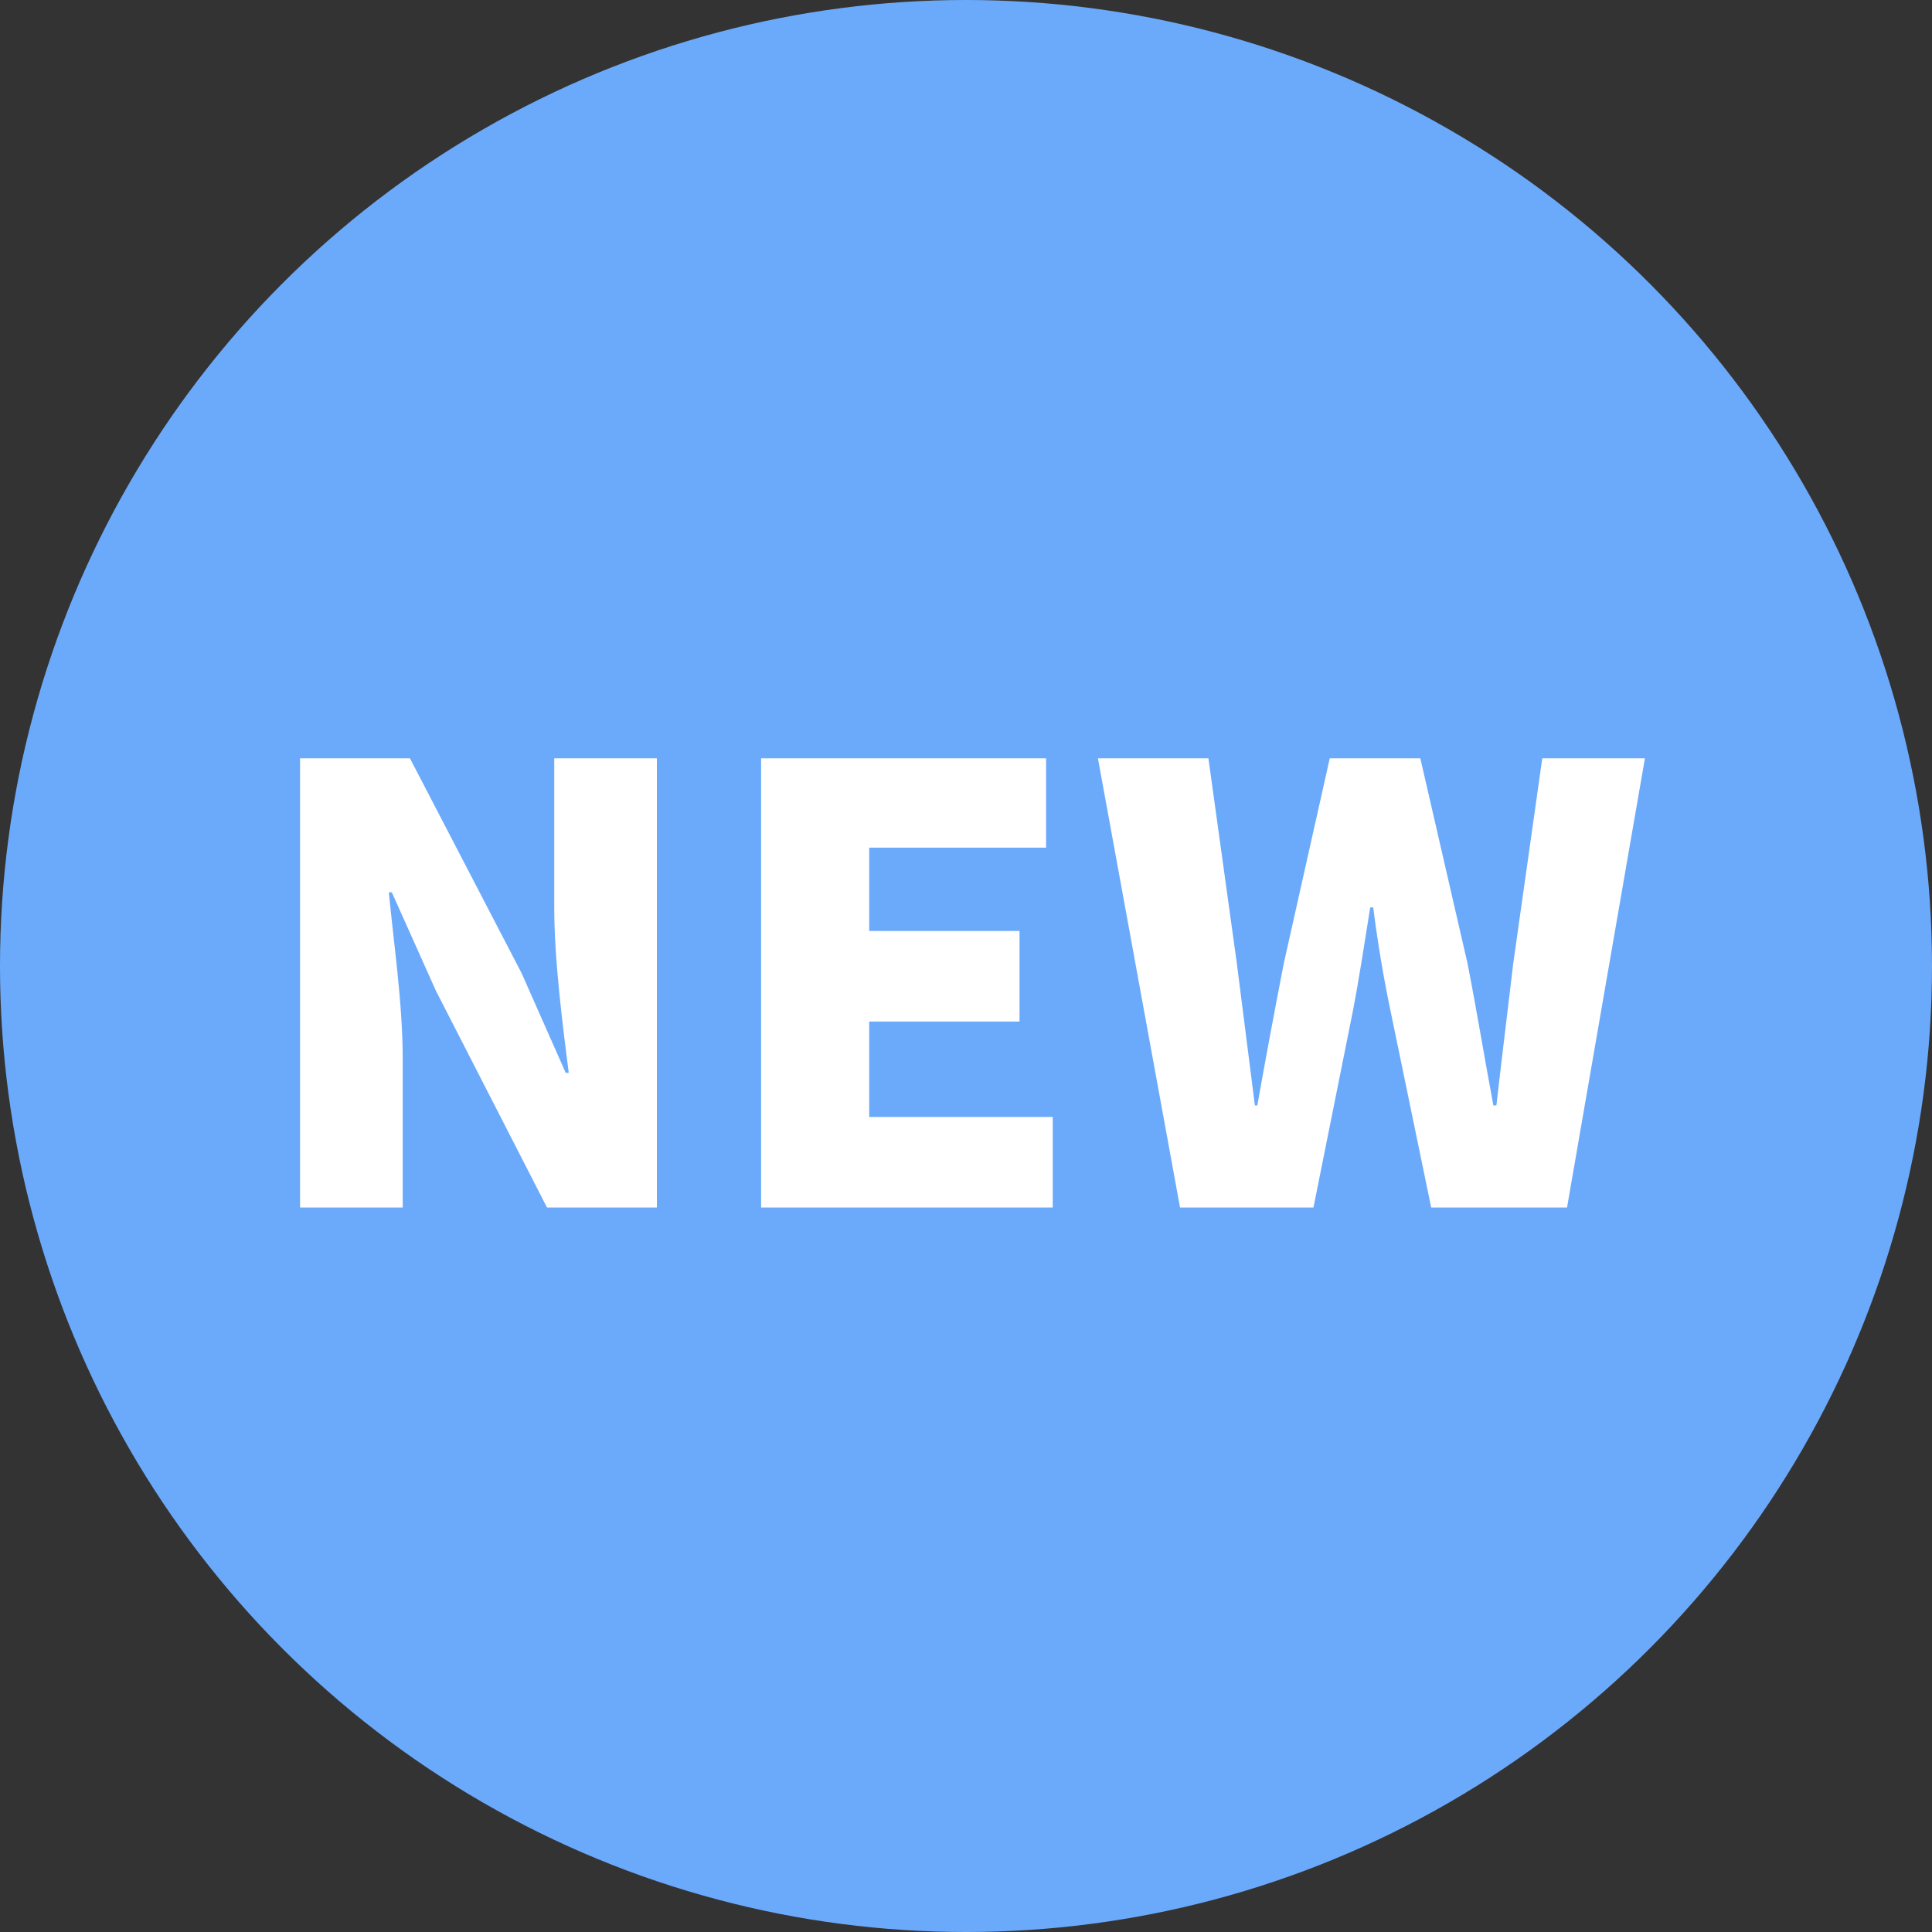 <svg width="64" height="64" fill="none" xmlns="http://www.w3.org/2000/svg"><rect width="100%" height="100%" fill="#333333" stroke="none"/><circle cx="32" cy="32" r="32" fill="#6BAAFB"/><path d="m39.09 40-2.72-14.88h3.66l.94 6.78.6 4.72h.08c.28-1.58.58-3.18.88-4.72l1.52-6.78h3l1.56 6.78c.3 1.52.56 3.12.86 4.72h.1c.18-1.6.38-3.18.56-4.72l.96-6.78h3.4L51.91 40h-4.5l-1.34-6.48c-.24-1.14-.44-2.34-.58-3.46h-.1c-.18 1.12-.36 2.32-.58 3.46L43.51 40h-4.42Zm-13.877 0V25.12h9.44v2.96h-5.86v2.76h4.98v3h-4.98V37h6.08v3h-9.66ZM9.94 40V25.12h3.64l3.7 7.12 1.46 3.3h.1c-.2-1.58-.48-3.72-.48-5.5v-4.92h3.4V40h-3.64l-3.68-7.18-1.46-3.26h-.1c.16 1.66.46 3.7.46 5.5V40h-3.4Z" fill="#fff"/></svg>